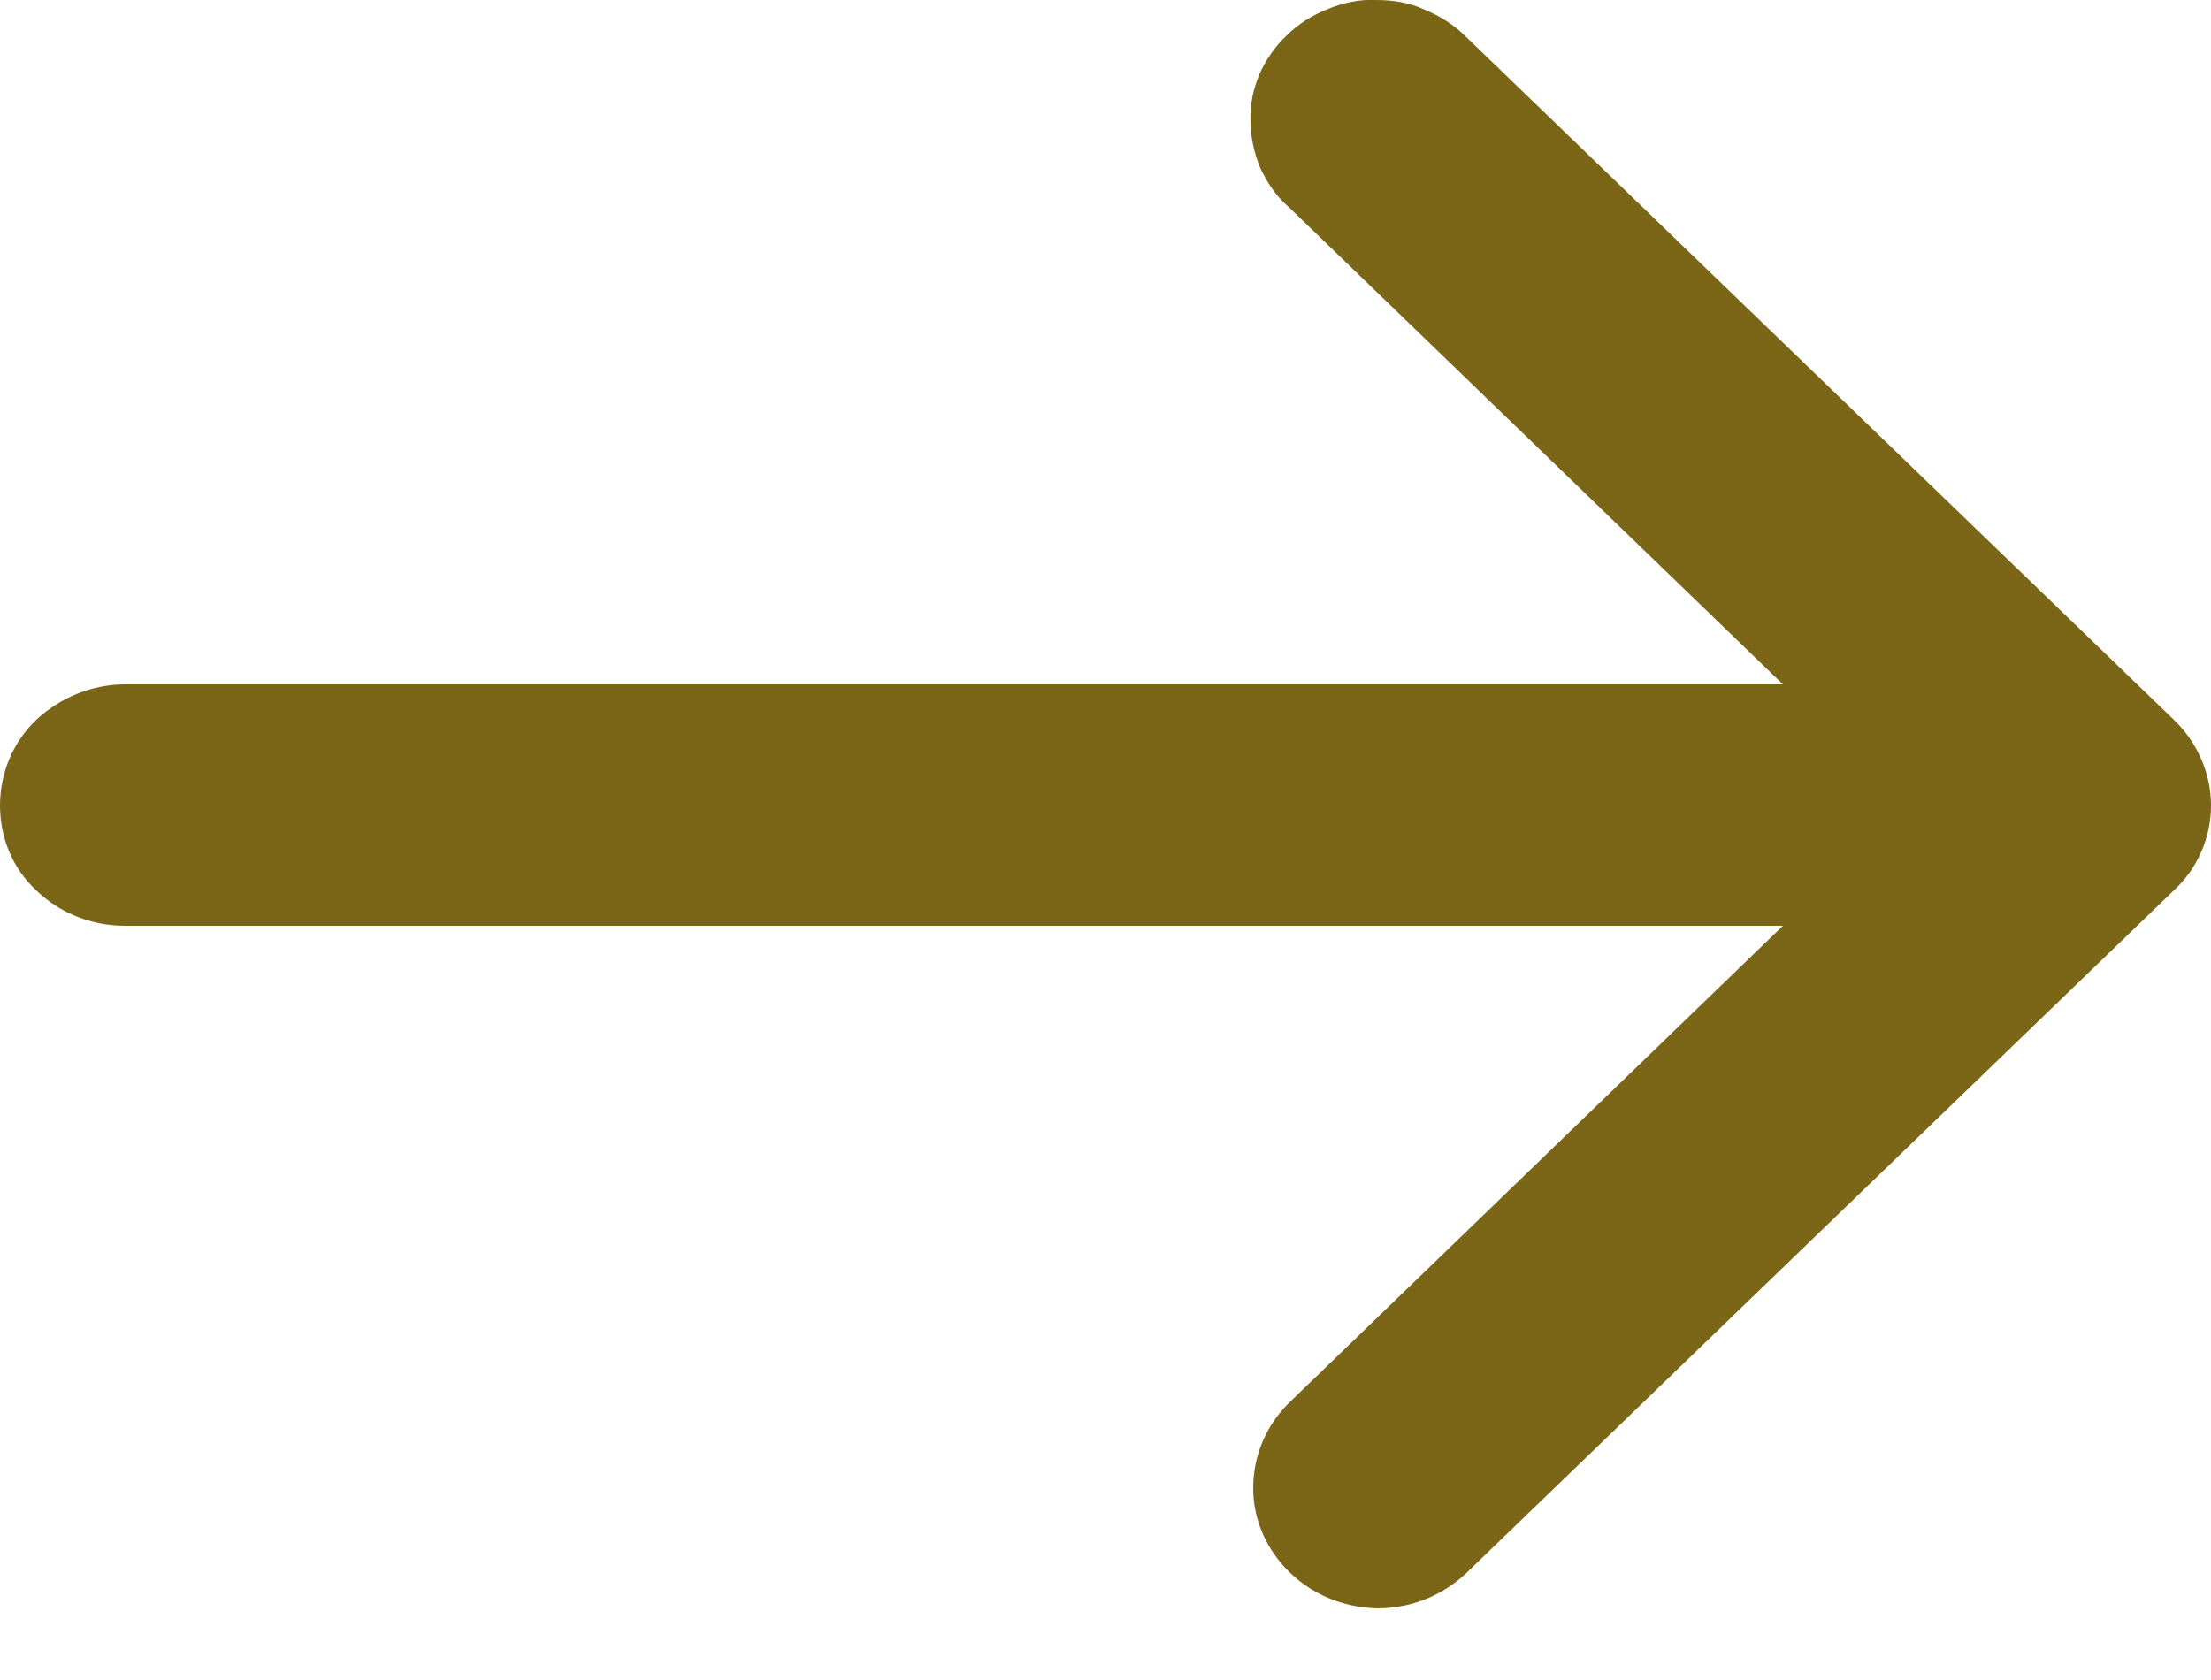 <svg width="25" height="19" viewBox="0 0 25 19" fill="none" xmlns="http://www.w3.org/2000/svg" xmlns:xlink="http://www.w3.org/1999/xlink">
	<desc>
			Created with Pixso.
	</desc>
	<defs/>
	<path id="Vector" d="M24.58 10.07C24.85 9.82 25 9.47 25 9.11C25 8.75 24.85 8.4 24.58 8.14L16.57 0.41C16.44 0.28 16.28 0.18 16.11 0.11C15.94 0.03 15.75 0 15.56 0C15.38 -0.01 15.19 0.03 15.02 0.1C14.84 0.17 14.68 0.27 14.55 0.4C14.42 0.52 14.31 0.68 14.24 0.84C14.17 1.01 14.13 1.19 14.14 1.37C14.14 1.55 14.18 1.73 14.25 1.9C14.33 2.07 14.43 2.22 14.57 2.34L20.16 7.74L1.41 7.74C1.04 7.74 0.68 7.89 0.41 8.14C0.14 8.4 0 8.75 0 9.11C0 9.47 0.14 9.82 0.41 10.07C0.68 10.33 1.04 10.47 1.41 10.47L20.16 10.47L14.57 15.87C14.31 16.13 14.17 16.47 14.17 16.83C14.17 17.19 14.32 17.53 14.59 17.79C14.85 18.04 15.2 18.18 15.57 18.19C15.95 18.19 16.3 18.05 16.57 17.8L24.58 10.07Z" fill="#7B6618" fill-opacity="1" fill-rule="nonzero"/>
</svg>

